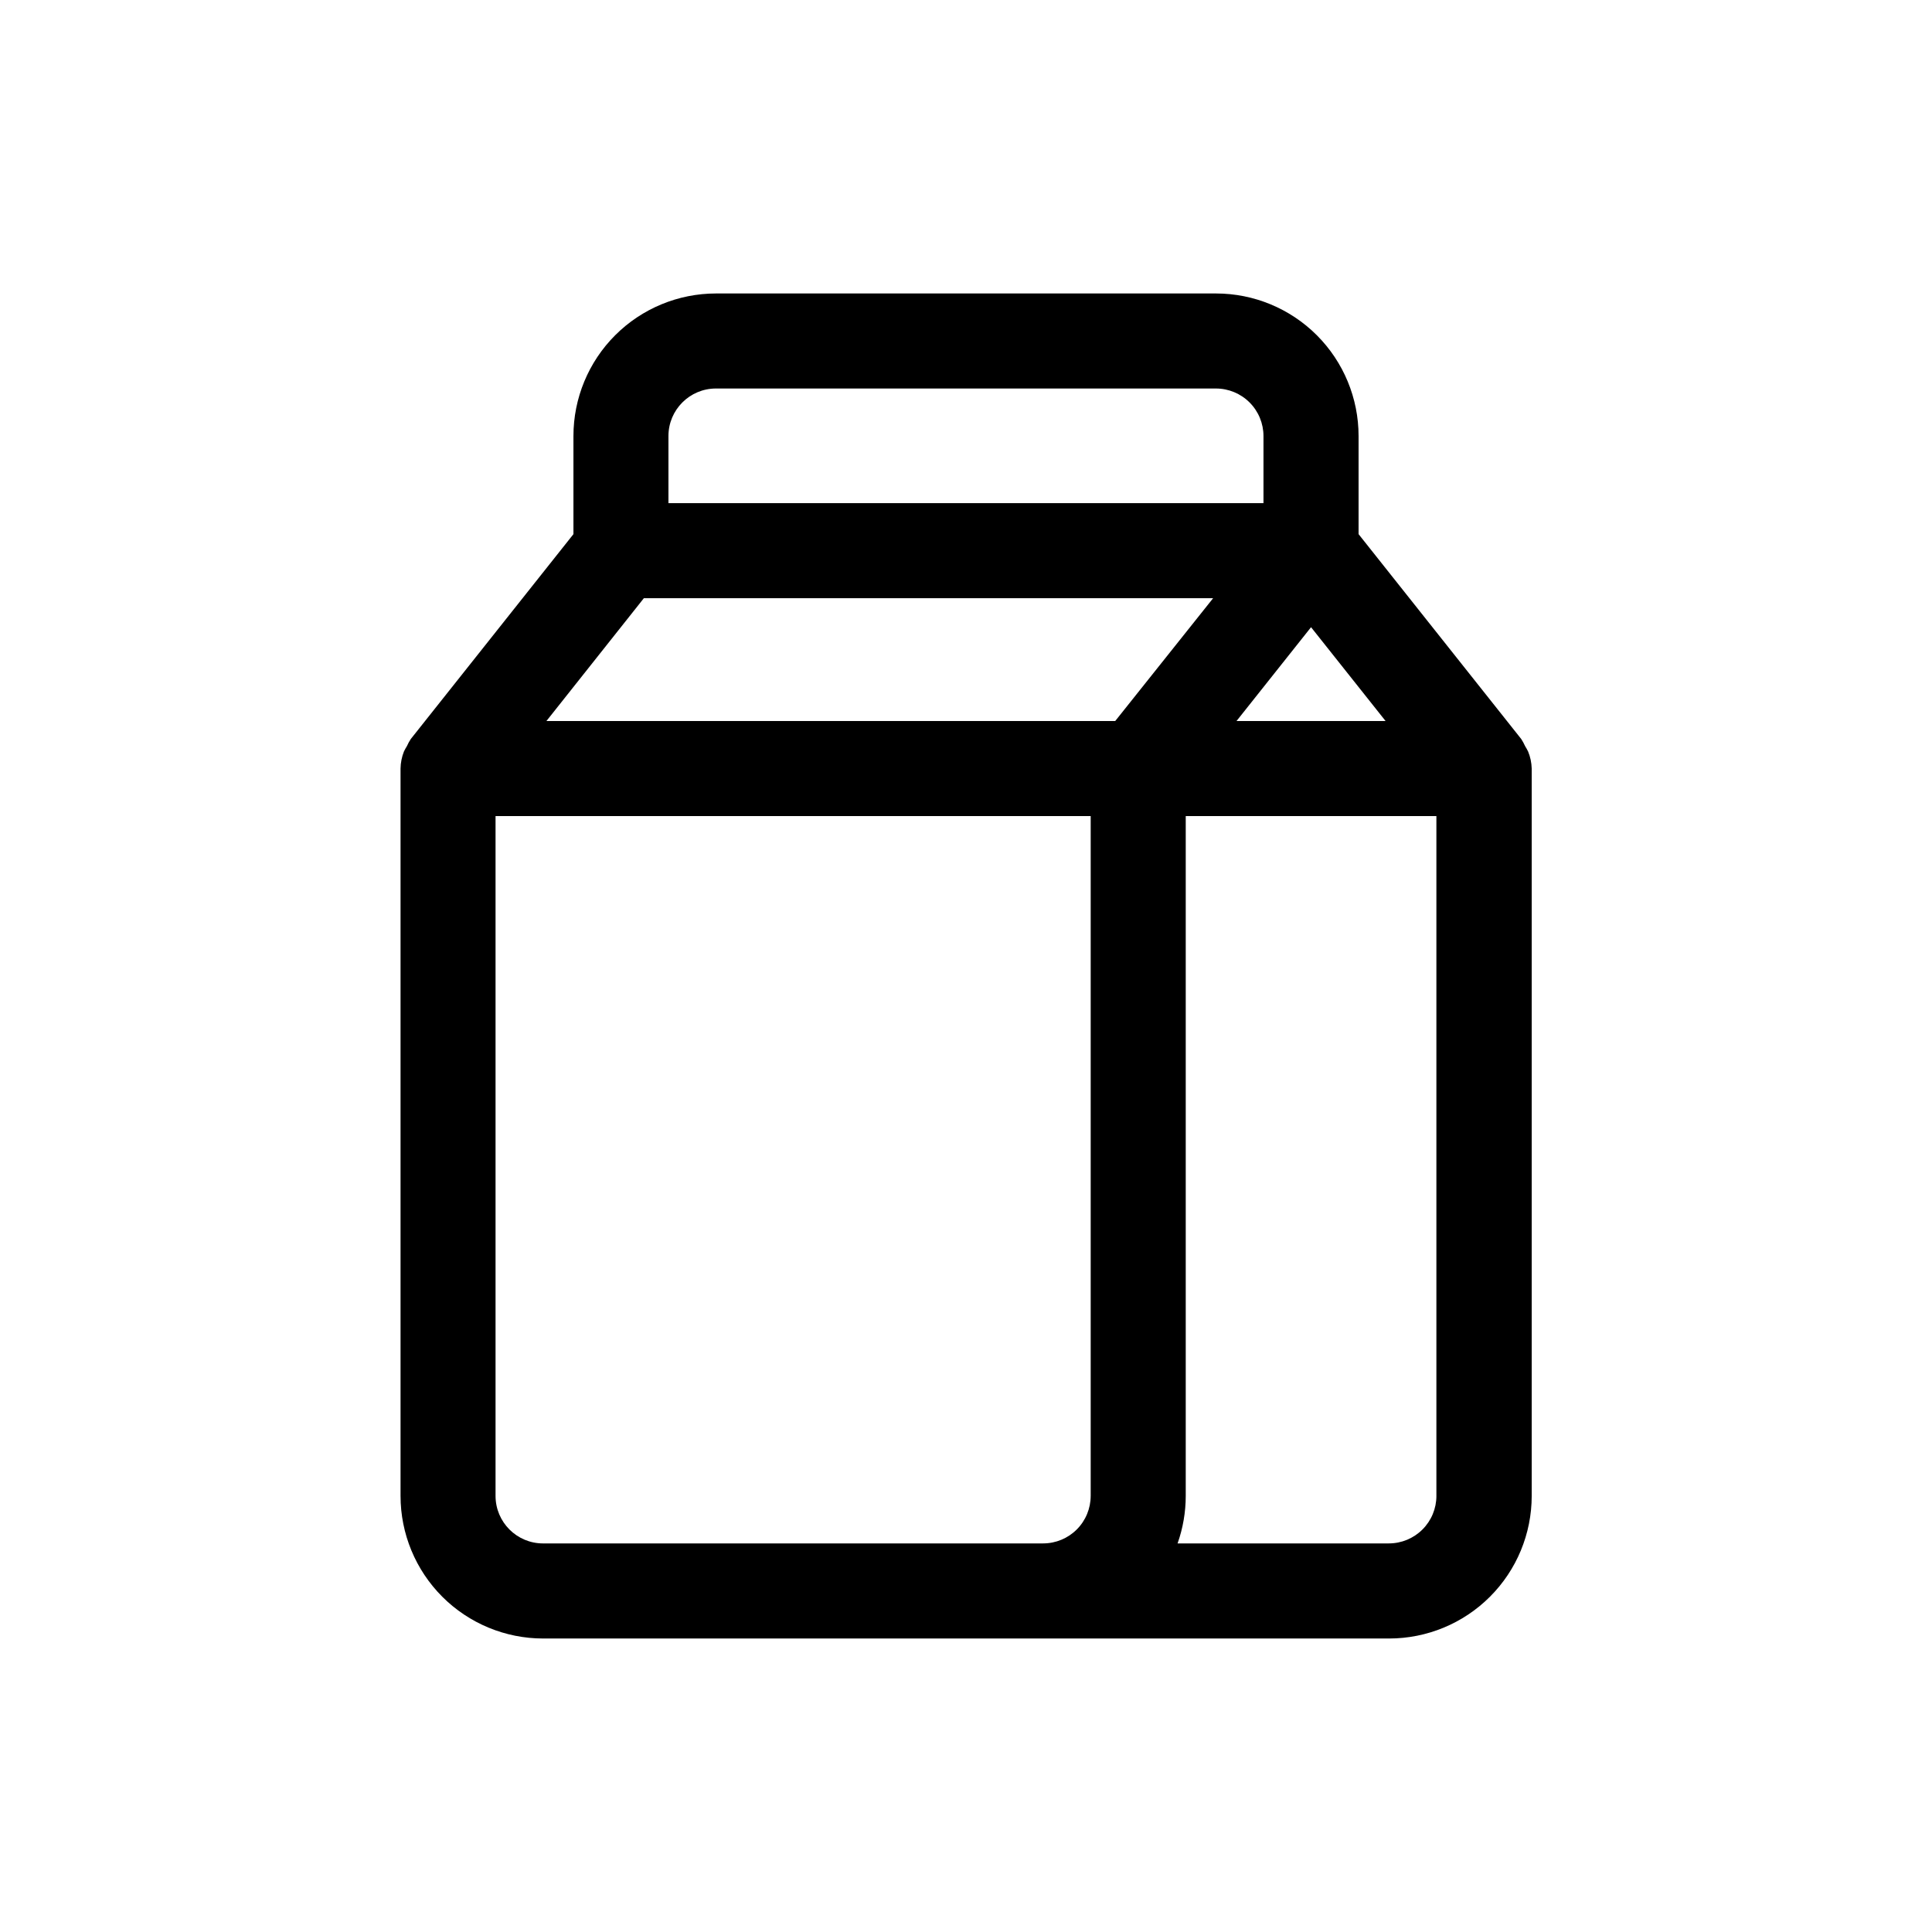 <?xml version="1.0" encoding="UTF-8"?>
<!-- Uploaded to: ICON Repo, www.svgrepo.com, Generator: ICON Repo Mixer Tools -->
<svg fill="#000000" width="800px" height="800px" version="1.1" viewBox="144 144 512 512" xmlns="http://www.w3.org/2000/svg">
 <path d="m548.95 343.14c-0.234-0.484-0.496-0.957-0.781-1.41-0.293-0.656-0.641-1.289-1.031-1.891l-43.102-54.285v-25.996c0-10.023-3.981-19.633-11.066-26.719s-16.699-11.066-26.719-11.066h-132.5c-10.02 0-19.633 3.981-26.719 11.066-7.086 7.086-11.066 16.695-11.066 26.719v25.996l-43.102 54.285c-0.391 0.602-0.738 1.234-1.031 1.891-0.285 0.453-0.547 0.926-0.781 1.41-0.574 1.441-0.883 2.981-0.906 4.535v192.76-0.004c0 10.023 3.981 19.633 11.066 26.719 7.086 7.086 16.699 11.07 26.719 11.07h224.2c10.023 0 19.633-3.984 26.719-11.07 7.086-7.086 11.066-16.695 11.066-26.719v-192.75c-0.039-1.559-0.363-3.094-0.957-4.535zm-260.14-8.062 25.82-32.547h150.86l-25.945 32.547zm202.63-24.863 19.75 24.863h-39.5zm-157.7-63.254h132.5c3.34 0 6.543 1.328 8.906 3.691 2.363 2.359 3.688 5.566 3.688 8.906v17.785h-157.69v-17.785c0-6.957 5.641-12.598 12.594-12.598zm86.707 306.06-132.53 0.004c-6.957 0-12.594-5.641-12.594-12.598v-180.16h157.72v180.16l-0.004-0.004c0 3.344-1.324 6.547-3.688 8.906-2.363 2.363-5.566 3.691-8.906 3.691zm91.617 0-55.996 0.004c1.43-4.047 2.164-8.305 2.164-12.598v-180.16h66.426v180.16l0.004-0.004c0 3.344-1.328 6.547-3.691 8.906-2.363 2.363-5.566 3.691-8.906 3.691z"/>
</svg>